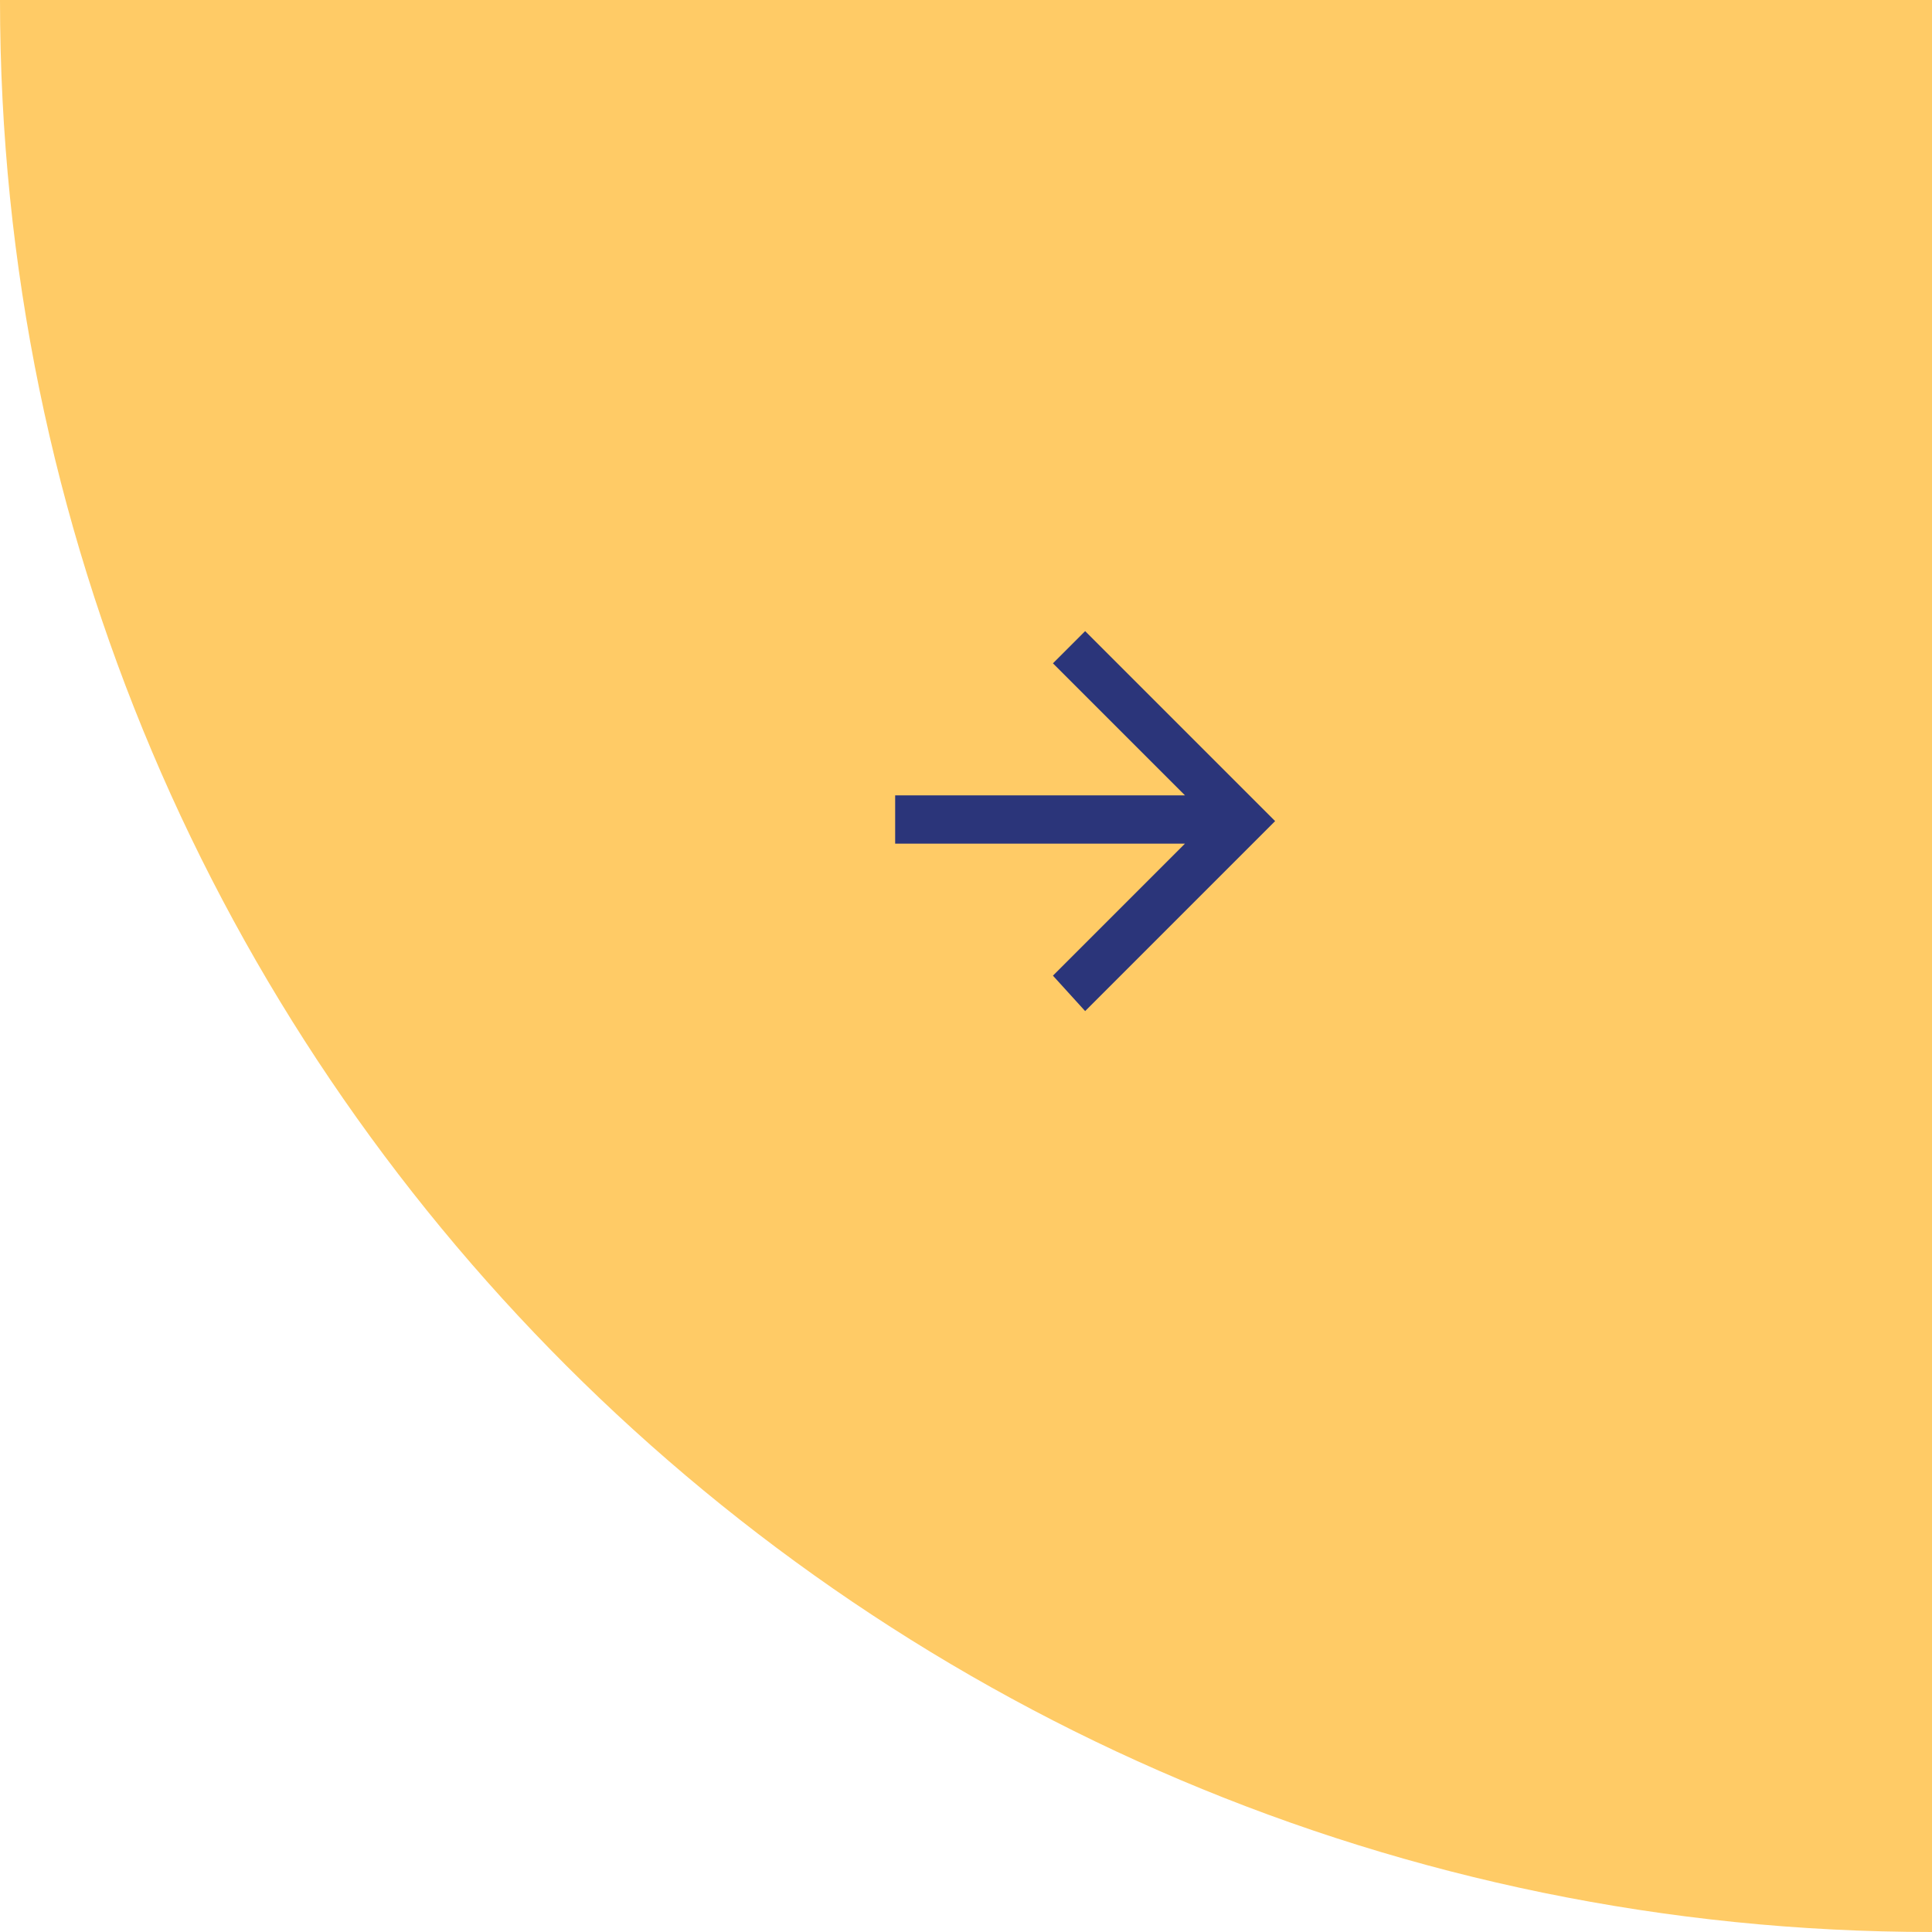 <svg enable-background="new 0 0 60 60" viewBox="0 0 60 60" xmlns="http://www.w3.org/2000/svg"><g clip-rule="evenodd" fill-rule="evenodd"><path d="m0 0c0 33.1 26.9 60 60 60v-60z" fill="#ffcb66"/><path d="m33.7 19.6 5.9 5.9-5.9 5.9-1-1.1 4.1-4.1h-9v-1.5h9l-4.1-4.1z" fill="#2b357a"/></g></svg>